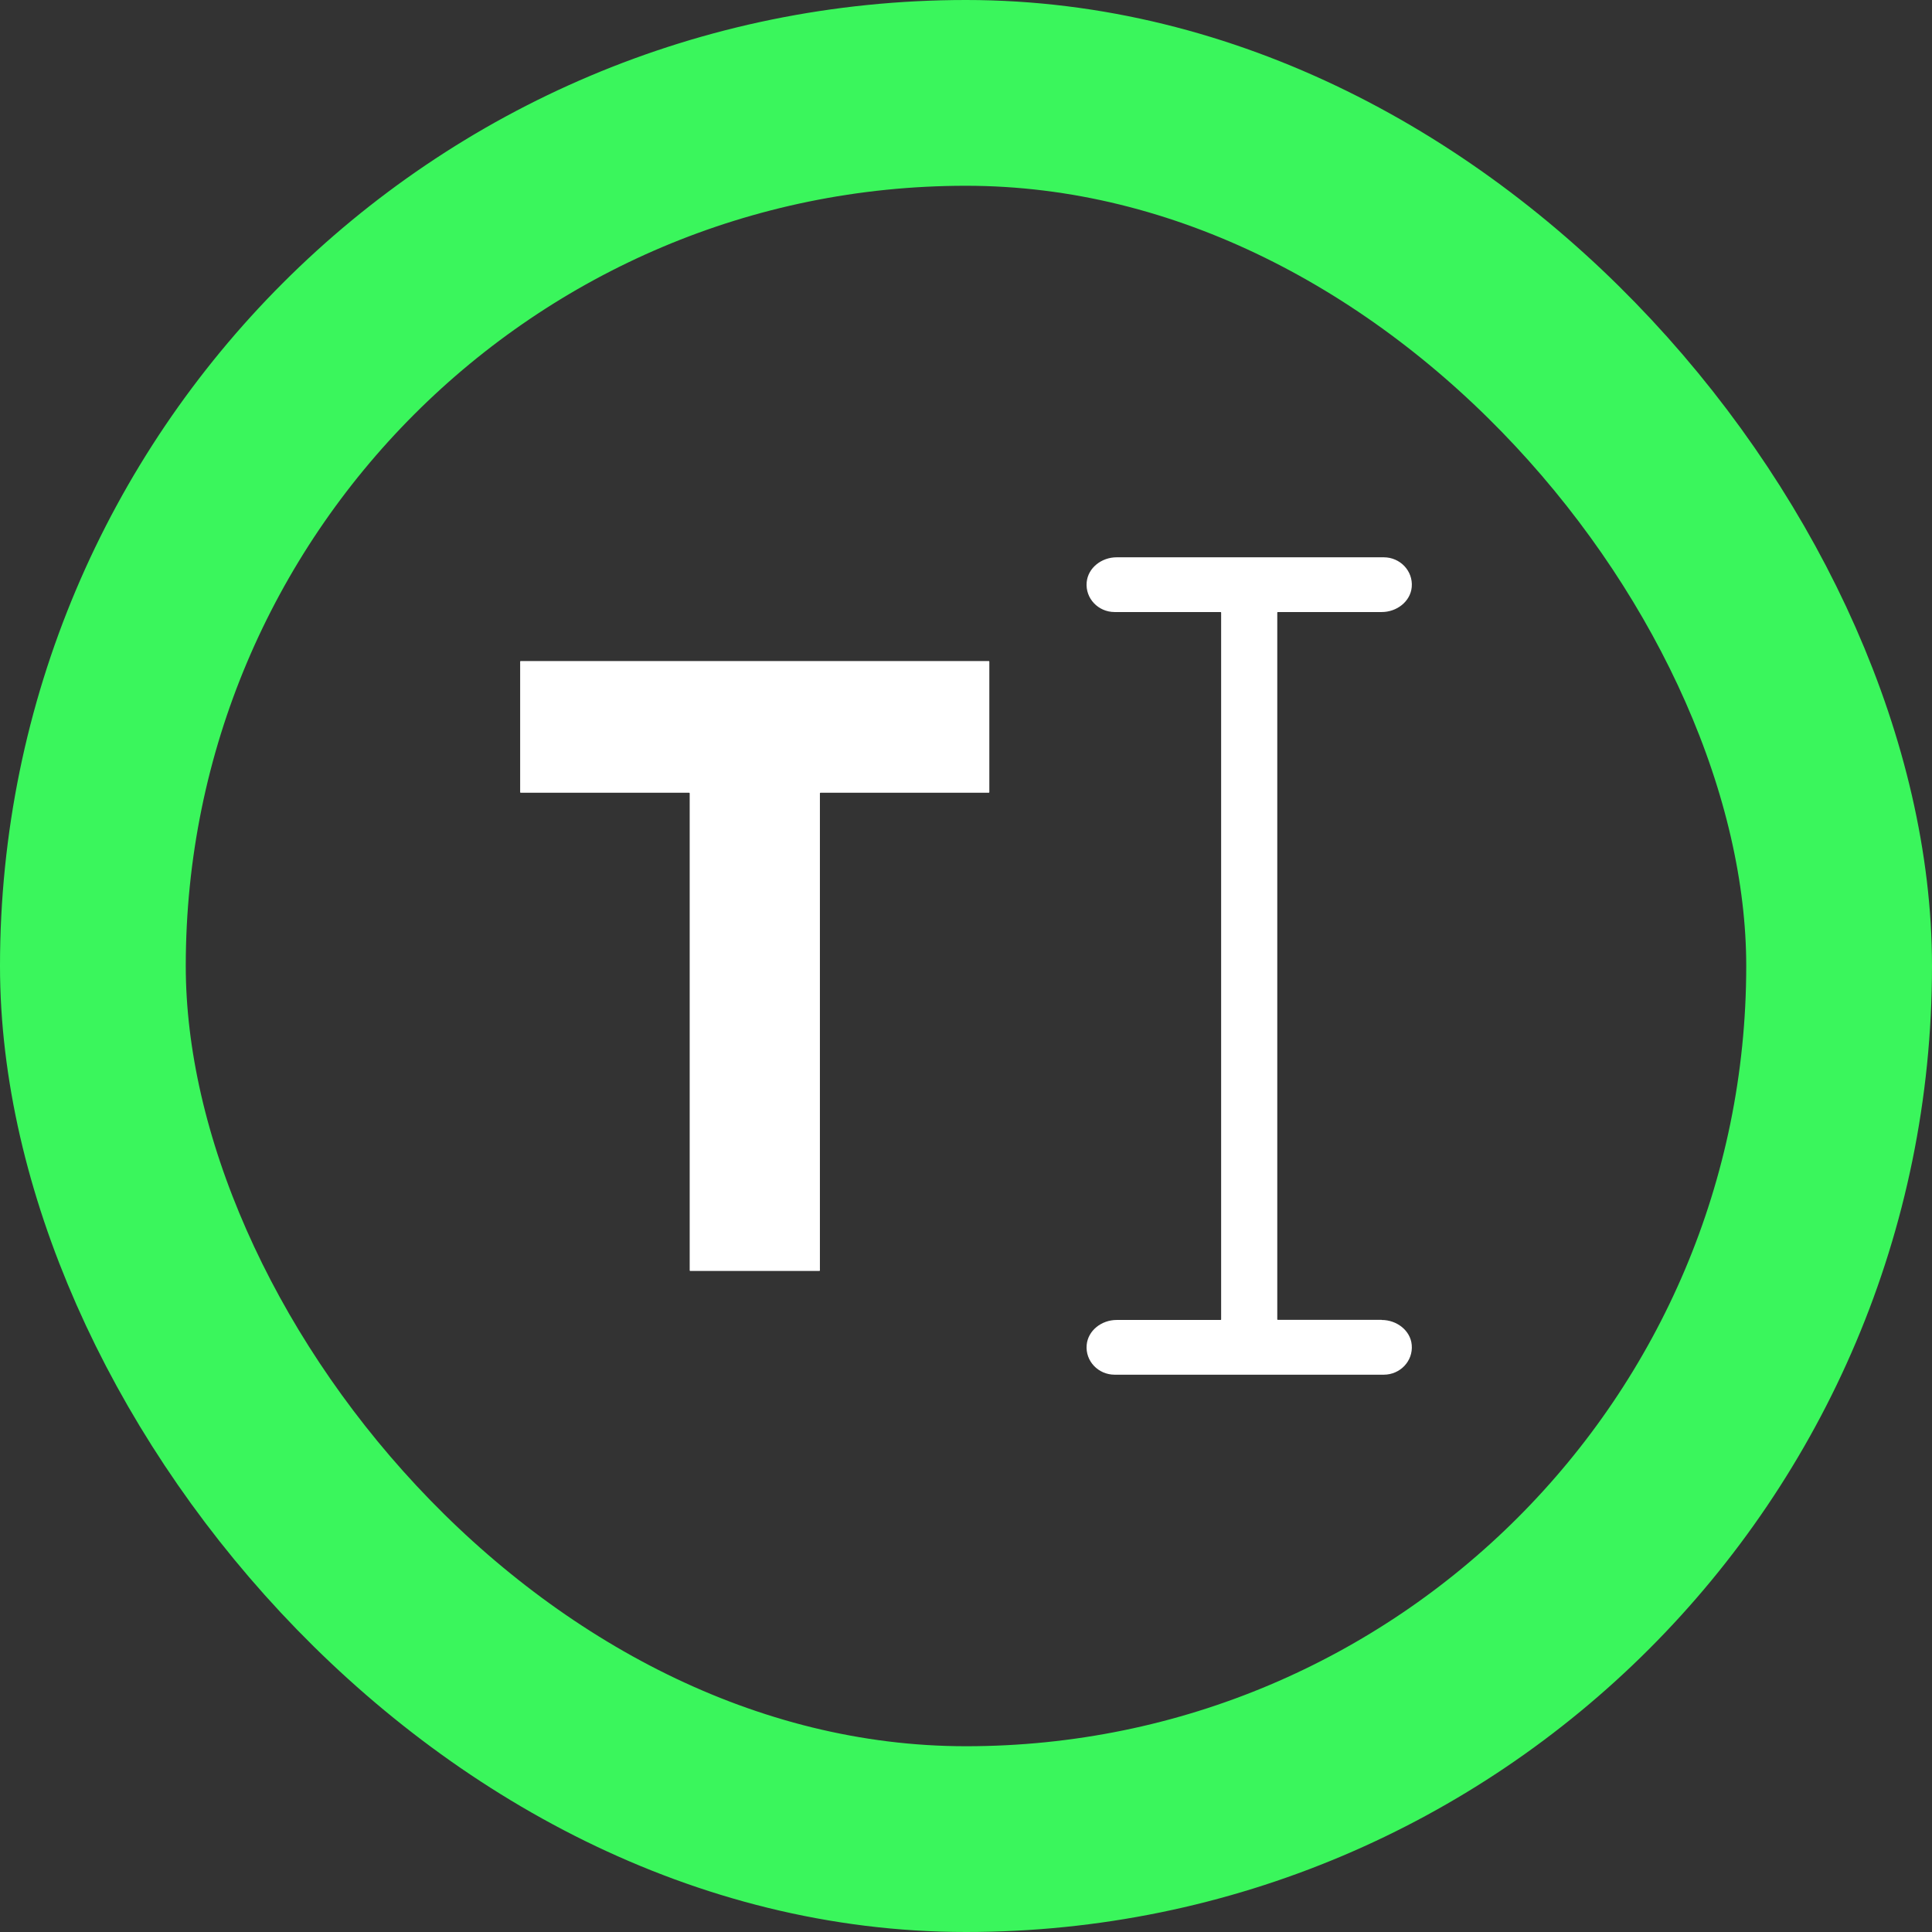 <?xml version="1.0" encoding="UTF-8"?> <svg xmlns="http://www.w3.org/2000/svg" width="52" height="52" viewBox="0 0 52 52" fill="none"><rect x="0" y="0" width="52" height="52" fill="#333333" stroke="none"/><rect x="2.5" y="2.5" width="47" height="47" rx="23.5" stroke="#3AF65C" stroke-width="5"></rect><path d="M18.575 34.208H22.056C22.056 34.208 22.068 34.202 22.068 34.196V21.349C22.068 21.349 22.074 21.337 22.079 21.337H26.616C26.616 21.337 26.628 21.331 26.628 21.325V17.804C26.628 17.804 26.622 17.792 26.616 17.792H14.012C14.012 17.792 14 17.798 14 17.804V21.325C14 21.325 14.006 21.337 14.012 21.337H18.551C18.551 21.337 18.563 21.343 18.563 21.349V34.196C18.563 34.196 18.569 34.208 18.575 34.208Z" fill="white"></path><path d="M37.19 35.524H34.39C34.39 35.524 34.378 35.518 34.378 35.512V16.485C34.378 16.485 34.384 16.473 34.39 16.473H37.19C37.592 16.473 37.961 16.193 37.997 15.802C38.036 15.365 37.683 15 37.245 15H30.054C29.652 15 29.284 15.28 29.248 15.672C29.208 16.108 29.562 16.473 30 16.473H32.855C32.855 16.473 32.867 16.479 32.867 16.485V35.515C32.867 35.515 32.861 35.527 32.855 35.527H30.054C29.652 35.527 29.284 35.807 29.248 36.199C29.208 36.635 29.562 37 30 37H37.245C37.683 37 38.036 36.635 37.997 36.199C37.964 35.809 37.592 35.527 37.19 35.527V35.524Z" fill="white"></path></svg> 
